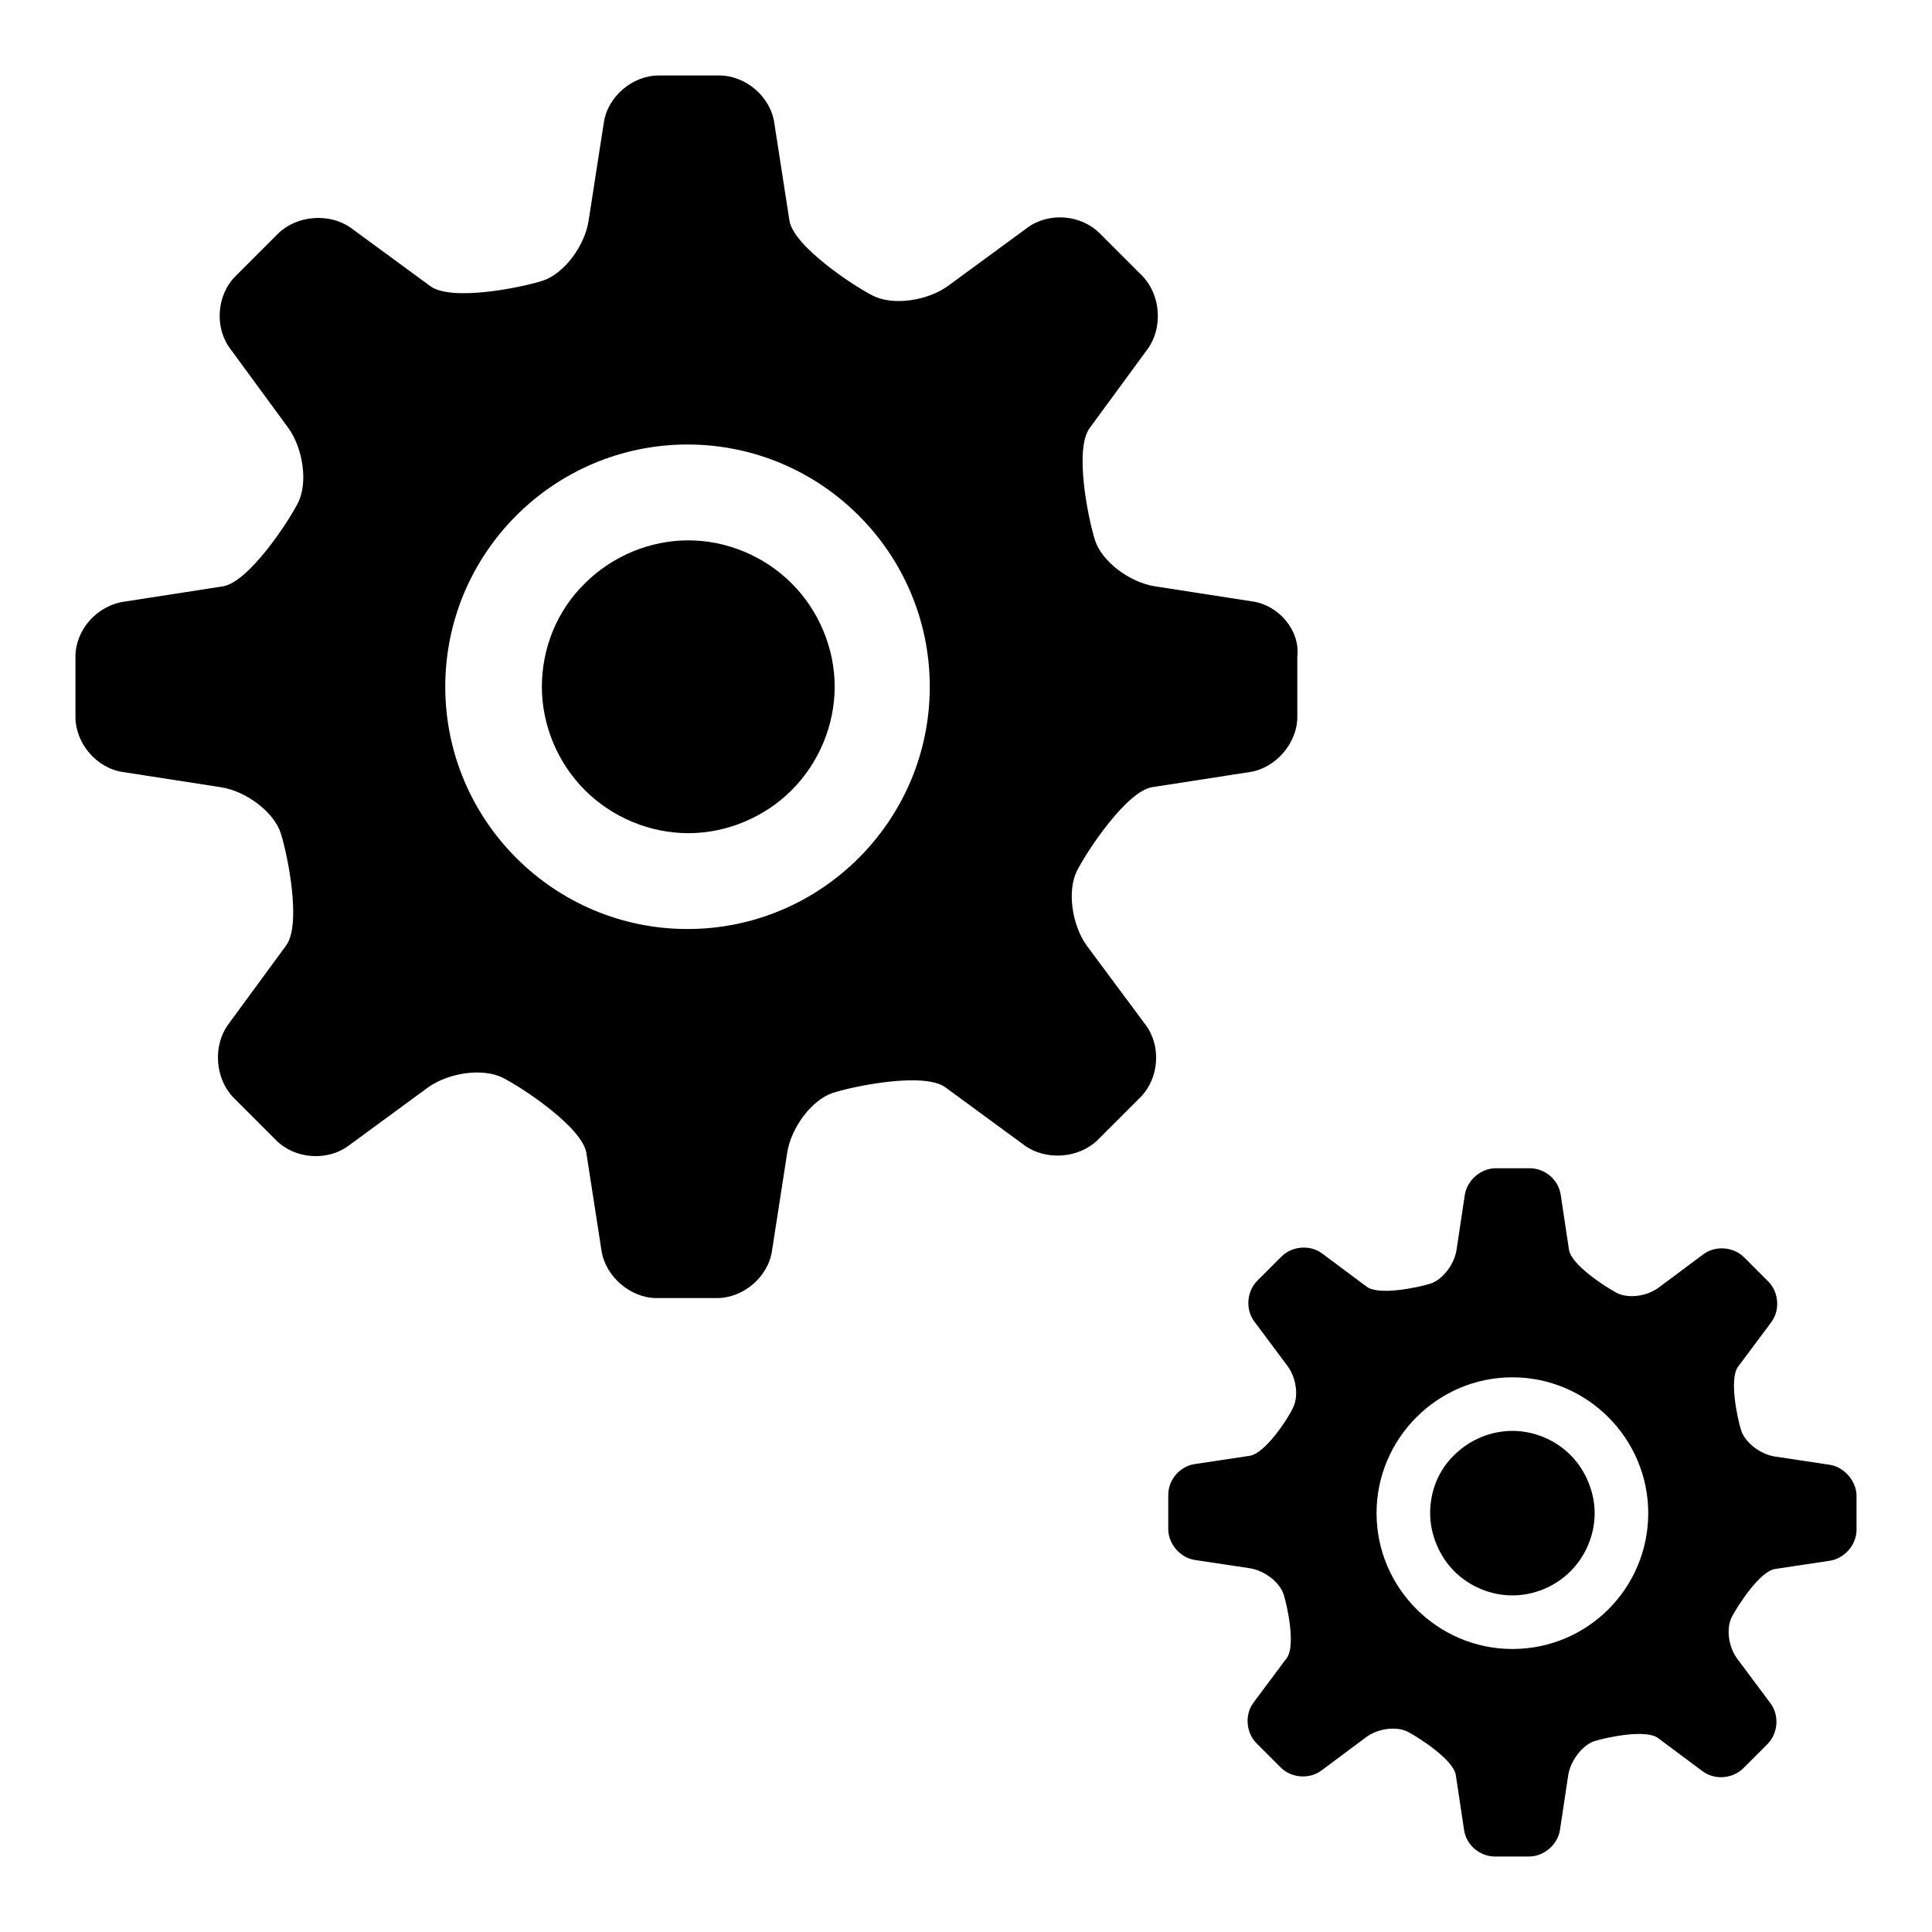 <?xml version="1.0" encoding="utf-8"?>
<!-- Svg Vector Icons : http://www.onlinewebfonts.com/icon -->
<!DOCTYPE svg PUBLIC "-//W3C//DTD SVG 1.1//EN" "http://www.w3.org/Graphics/SVG/1.1/DTD/svg11.dtd">
<svg version="1.1" xmlns="http://www.w3.org/2000/svg" xmlns:xlink="http://www.w3.org/1999/xlink" x="0px" y="0px" viewBox="0 0 256 256" enable-background="new 0 0 256 256" xml:space="preserve">
<g><g><path fill="#000000" d="M166,79.7l-12.9-2c-3.4-0.5-7.1-3.3-8-6.1c-0.9-2.8-2.8-12.1-0.7-14.9l7.7-10.5c2-2.8,1.7-7.1-0.7-9.6l-5.7-5.7c-2.5-2.5-6.8-2.8-9.6-0.7l-10.5,7.7c-2.8,2-7.3,2.6-9.9,1.3c-2.6-1.3-10.6-6.6-11.1-10l-2-12.9c-0.5-3.5-3.8-6.3-7.3-6.3h-8c-3.5,0-6.8,2.8-7.3,6.3l-2,12.9c-0.5,3.4-3.3,7.1-6.1,8c-2.8,0.9-12.1,2.8-14.9,0.7l-10.5-7.7c-2.8-2-7.1-1.7-9.6,0.7l-5.7,5.7c-2.5,2.5-2.8,6.8-0.7,9.6l7.7,10.5c2,2.8,2.6,7.3,1.3,9.9c-1.3,2.6-6.6,10.6-10,11.1l-12.9,2C12.8,80.2,10,83.5,10,87v8c0,3.5,2.8,6.8,6.3,7.3l12.9,2c3.4,0.5,7.1,3.3,8,6.1c0.9,2.8,2.8,12.1,0.7,14.9l-7.7,10.5c-2,2.8-1.7,7.1,0.7,9.6l5.7,5.7c2.5,2.5,6.8,2.8,9.6,0.7l10.5-7.7c2.8-2,7.3-2.6,9.9-1.3c2.6,1.3,10.6,6.6,11.1,10l2,12.9c0.5,3.4,3.8,6.3,7.3,6.3h8c3.5,0,6.8-2.8,7.3-6.3l2-12.9c0.5-3.4,3.3-7.1,6.1-8c2.8-0.9,12.1-2.8,14.9-0.7l10.5,7.7c2.8,2,7.1,1.7,9.6-0.7l5.7-5.7c2.5-2.5,2.8-6.8,0.7-9.6l-7.8-10.5c-2-2.8-2.6-7.3-1.3-9.9c1.3-2.6,6.6-10.6,10-11.1l12.9-2c3.4-0.5,6.3-3.8,6.3-7.3v-8C172.3,83.5,169.4,80.2,166,79.7L166,79.7z M91.1,123.1C73.4,123.1,59,108.7,59,91s14.4-32.1,32.1-32.1s32.1,14.4,32.1,32.1S108.8,123.1,91.1,123.1L91.1,123.1z"/><path fill="#000000" d="M71.8,91c0,5.1,2.1,10.1,5.7,13.7c3.6,3.6,8.6,5.7,13.7,5.7c5.1,0,10.1-2.1,13.7-5.7c3.6-3.6,5.7-8.6,5.7-13.7c0-5.1-2.1-10.1-5.7-13.7c-3.6-3.6-8.6-5.7-13.7-5.7c-5.1,0-10.1,2.1-13.7,5.7C73.8,80.9,71.8,85.9,71.8,91L71.8,91z"/><path fill="#000000" d="M242.5,194.1l-7.3-1.1c-2-0.3-4-1.9-4.5-3.5c-0.5-1.6-1.6-6.8-0.4-8.4l4.4-5.9c1.2-1.6,1-4-0.4-5.4l-3.2-3.2c-1.4-1.4-3.8-1.6-5.4-0.4l-5.9,4.4c-1.6,1.2-4.1,1.5-5.6,0.7c-1.5-0.8-6-3.7-6.3-5.7l-1.1-7.3c-0.3-2-2.1-3.5-4.1-3.5h-4.5c-2,0-3.8,1.6-4.1,3.5l-1.1,7.3c-0.3,2-1.9,4-3.5,4.5c-1.6,0.5-6.8,1.6-8.4,0.4l-5.9-4.4c-1.6-1.2-4-1-5.4,0.4l-3.2,3.2c-1.4,1.4-1.6,3.8-0.4,5.4l4.4,5.9c1.2,1.6,1.5,4.1,0.7,5.6c-0.7,1.5-3.7,6-5.7,6.3l-7.3,1.1c-2,0.3-3.5,2.1-3.5,4.1v4.5c0,2,1.6,3.8,3.5,4.1l7.3,1.1c2,0.3,4,1.9,4.5,3.5c0.5,1.6,1.6,6.8,0.4,8.4l-4.4,5.9c-1.2,1.6-1,4,0.4,5.4l3.2,3.2c1.4,1.4,3.8,1.6,5.4,0.4l5.9-4.4c1.6-1.2,4.1-1.5,5.6-0.7c1.5,0.8,6,3.7,6.3,5.7l1.1,7.3c0.3,2,2.1,3.5,4.1,3.5h4.5c2,0,3.8-1.6,4.1-3.5l1.1-7.3c0.3-1.9,1.9-4,3.5-4.5c1.6-0.5,6.8-1.6,8.4-0.4l5.9,4.4c1.6,1.2,4,1,5.4-0.4l3.2-3.2c1.4-1.4,1.6-3.8,0.4-5.4l-4.4-5.9c-1.2-1.6-1.5-4.1-0.7-5.6c0.8-1.5,3.7-6,5.7-6.3l7.3-1.1c1.9-0.3,3.5-2.1,3.5-4.1v-4.5C246,196.3,244.4,194.4,242.5,194.1L242.5,194.1z M200.4,218.5c-9.9,0-18-8.1-18-18s8.1-18,18-18c9.9,0,18,8.1,18,18C218.4,210.4,210.4,218.5,200.4,218.5L200.4,218.5z"/><path fill="#000000" d="M189.5,200.5c0,2.8,1.2,5.7,3.2,7.7c2,2,4.8,3.2,7.7,3.2c2.9,0,5.7-1.2,7.7-3.2c2-2,3.2-4.8,3.2-7.7c0-2.8-1.2-5.7-3.2-7.7c-2-2-4.8-3.2-7.7-3.2c-2.9,0-5.7,1.2-7.7,3.2C190.6,194.8,189.5,197.6,189.5,200.5L189.5,200.5z"/></g></g>
</svg>